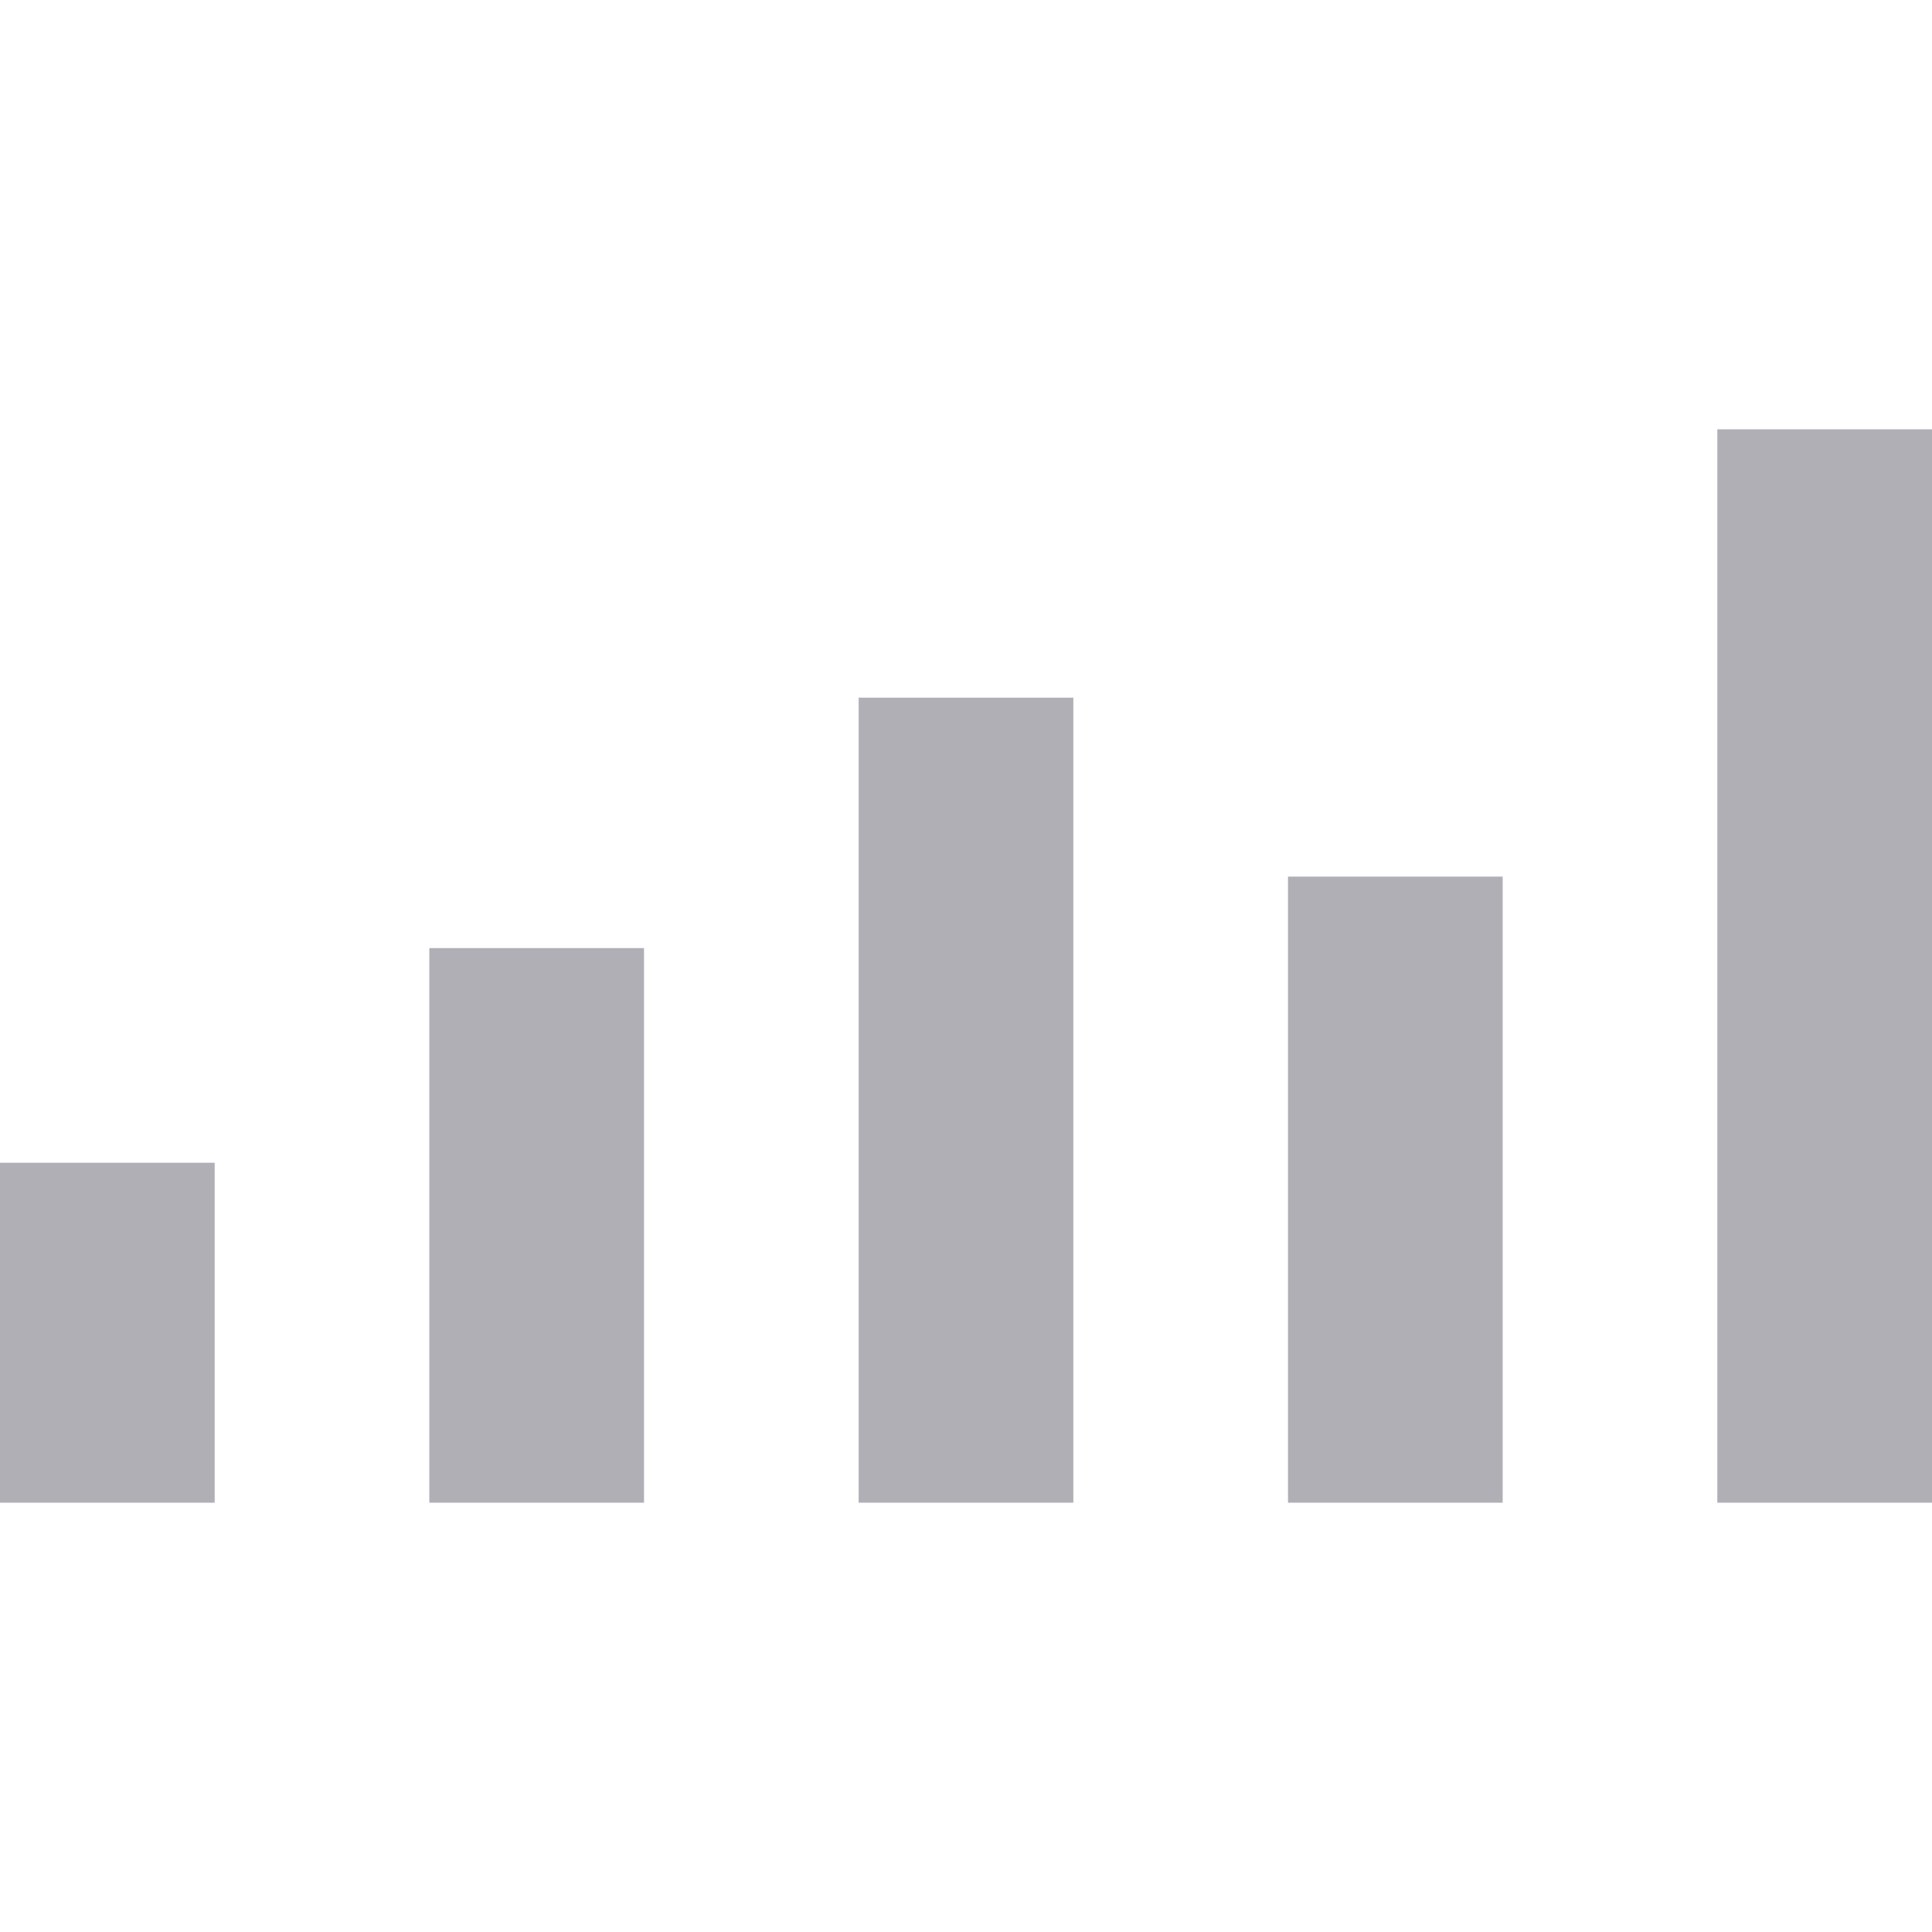 <svg xmlns="http://www.w3.org/2000/svg" fill="currentColor" viewBox="0 -4 18 18"><path fill="#AFAFB5" d="M4 4.833h2V10H4V4.833ZM8 2.5h2V10H8V2.5Zm4 1.667h2V10h-2V4.167ZM16 0h2v10h-2V0ZM0 6.833h2V10H0V6.833Z"/></svg>